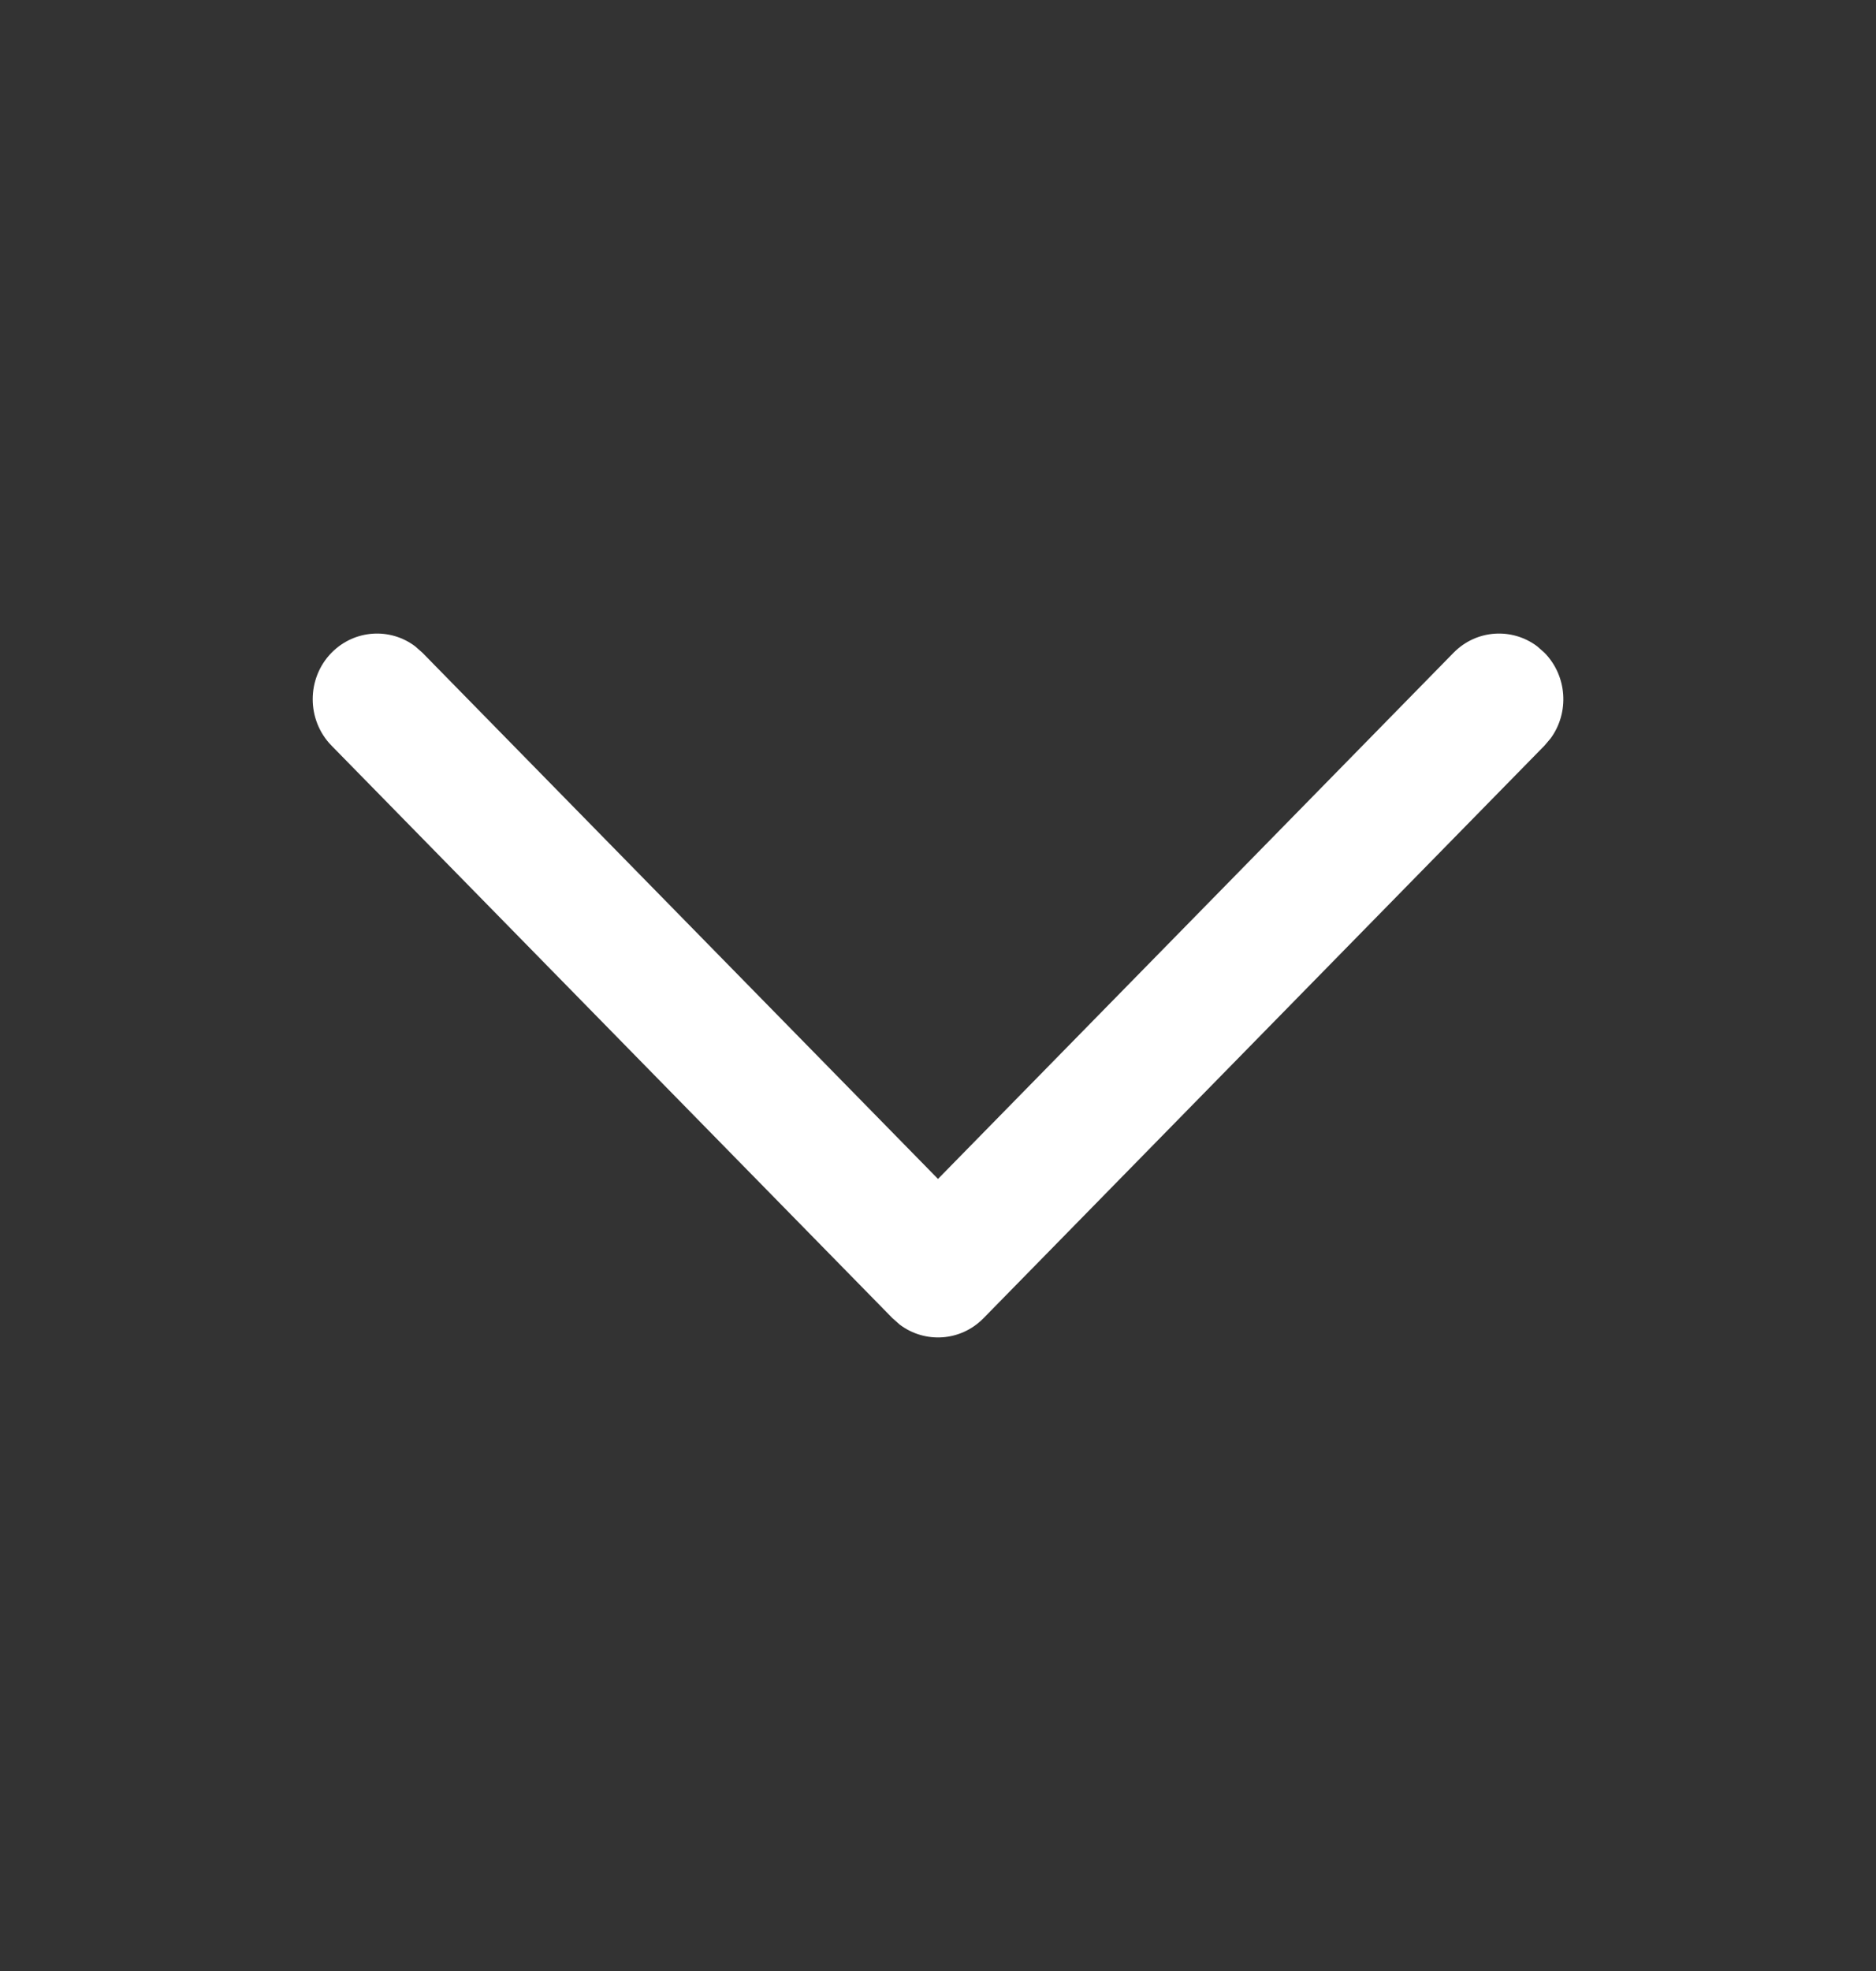 <svg width="20" height="21" viewBox="0 0 20 21" fill="none" xmlns="http://www.w3.org/2000/svg">
<rect x="0" y="0" width="20" height="21" fill="#333333" stroke="none"/>
<path d="M3.534 6.955C3.778 6.707 4.159 6.684 4.427 6.887L4.504 6.955L10 12.561L15.496 6.955C15.739 6.707 16.12 6.684 16.389 6.887L16.466 6.955C16.709 7.203 16.732 7.592 16.532 7.866L16.466 7.944L10.485 14.045C10.242 14.293 9.861 14.316 9.592 14.113L9.515 14.045L3.534 7.944C3.267 7.671 3.267 7.228 3.534 6.955Z" fill="white"/>
</svg>

